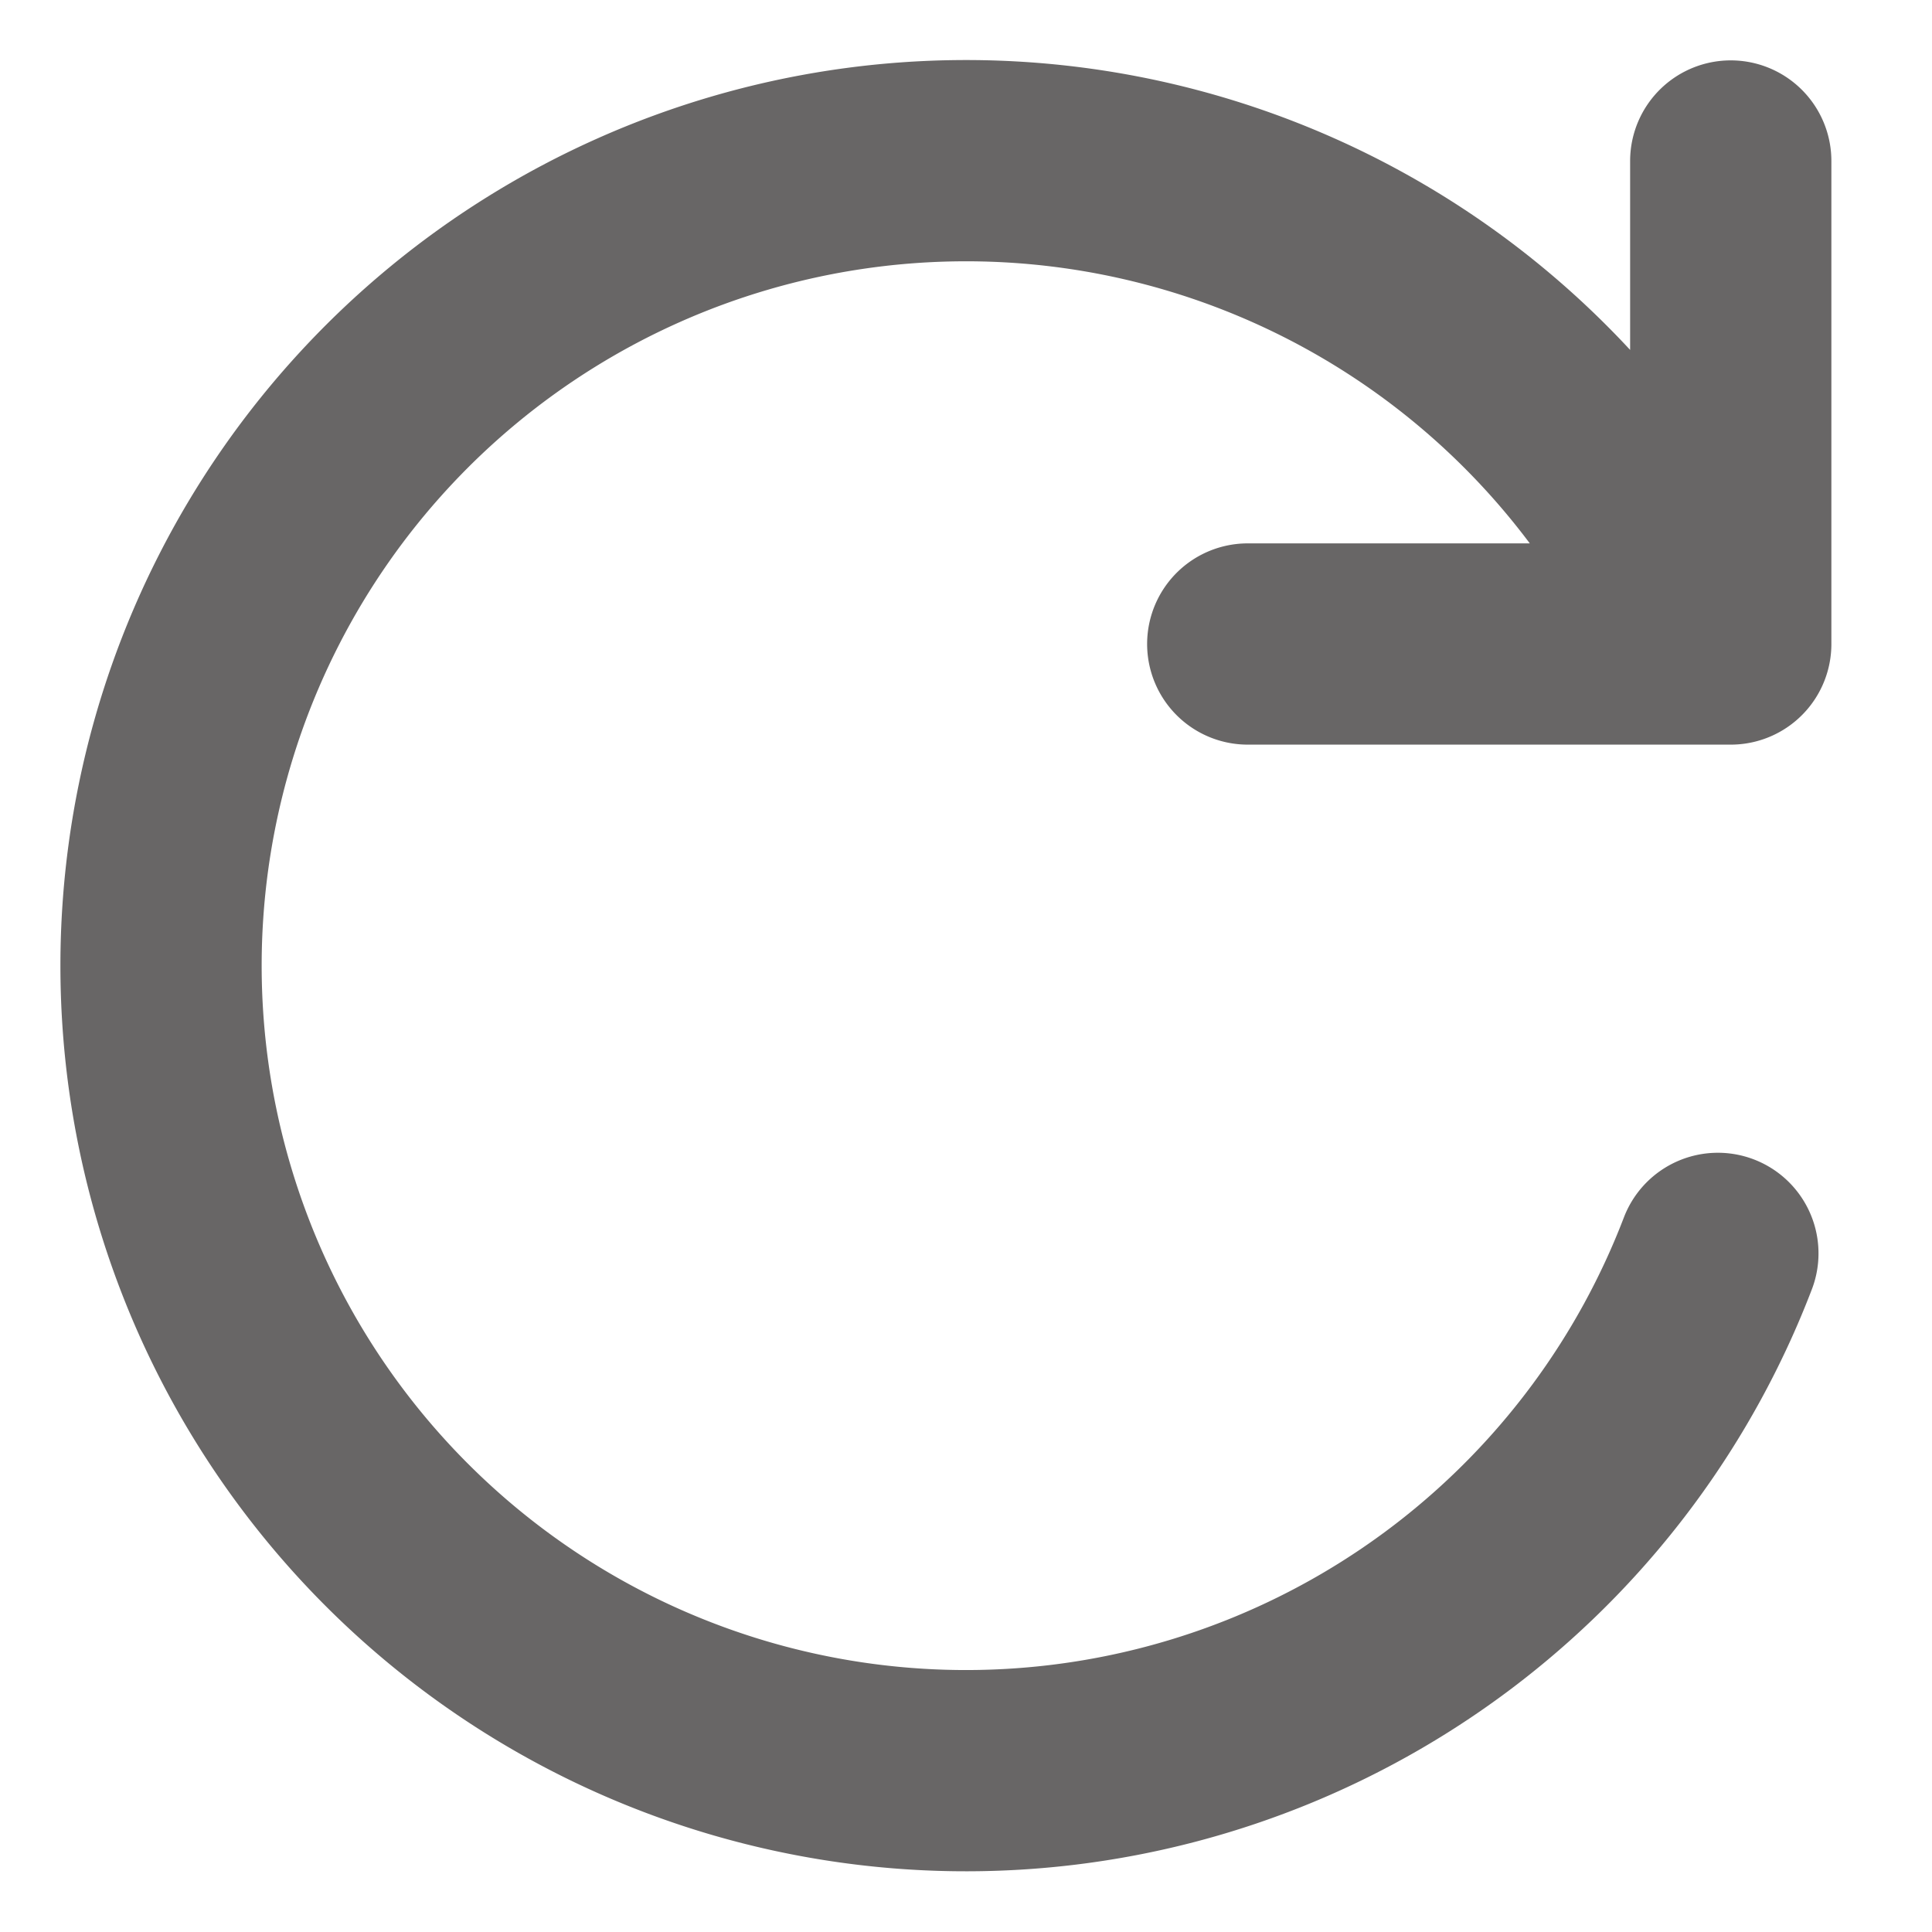 <svg xmlns="http://www.w3.org/2000/svg" width="24" height="24" viewBox="0 0 24 24" fill="none" stroke="#686666" stroke-width="2.5" stroke-linecap="round" stroke-linejoin="round"><path d="M21.5 2v6h-6M21.34 15.57a10 10 0 1 1-.57-8.38"/></svg>